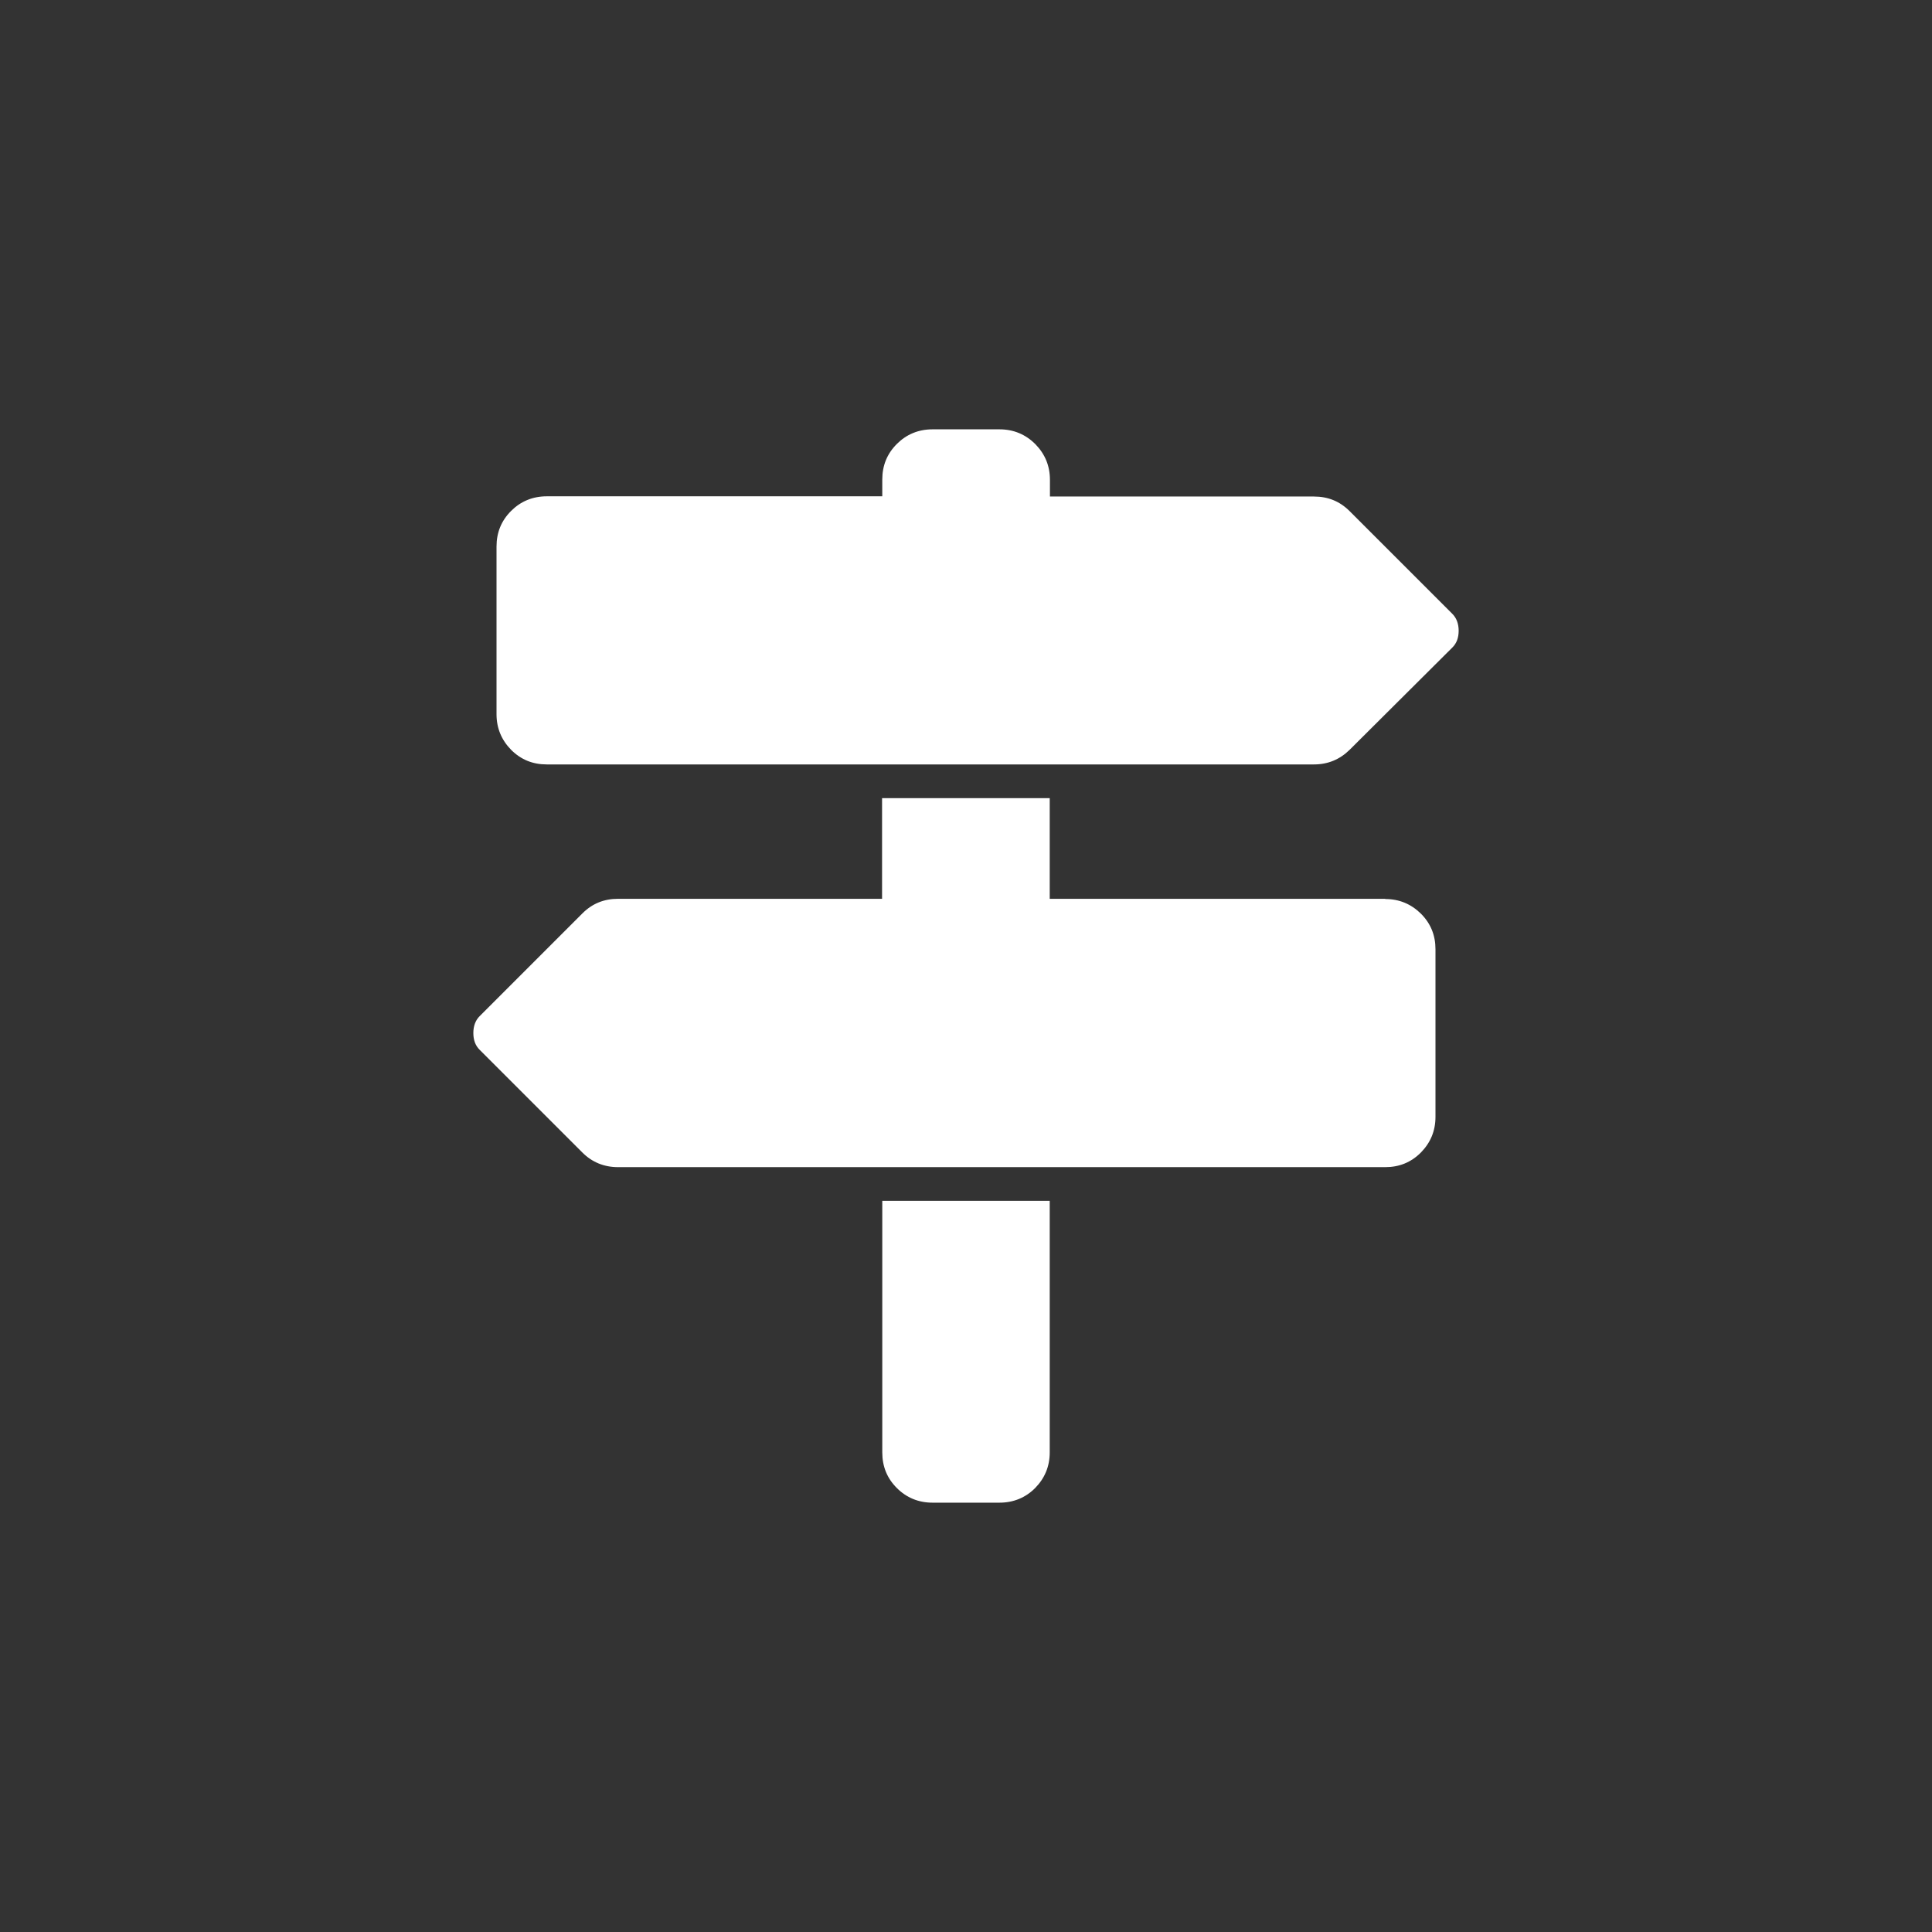 <?xml version="1.0" encoding="utf-8"?>
<!-- Generator: Adobe Illustrator 23.0.1, SVG Export Plug-In . SVG Version: 6.00 Build 0)  -->
<svg version="1.1" id="Ebene_1" xmlns="http://www.w3.org/2000/svg" xmlns:xlink="http://www.w3.org/1999/xlink" x="0px" y="0px"
	 viewBox="0 0 90 90" style="enable-background:new 0 0 90 90;" xml:space="preserve">
<rect x="0" y="0" width="90" height="90" fill="#333333" stroke="none"/>
<g>
	<path fill="#FFF" d="M64.53,41.88c0.65,0,1.2,0.23,1.66,0.68c0.46,0.46,0.68,1.01,0.68,1.66v7.81c0,0.65-0.23,1.2-0.68,1.66
		c-0.46,0.46-1.01,0.68-1.66,0.68H28.79c-0.65,0-1.21-0.23-1.66-0.68l-4.79-4.79c-0.2-0.2-0.29-0.46-0.29-0.78s0.1-0.59,0.29-0.78
		l4.79-4.79c0.46-0.46,1.01-0.68,1.66-0.68h12.3v-4.69h7.81v4.69H64.53z M67.66,30.16c0.2-0.2,0.29-0.46,0.29-0.78
		s-0.1-0.59-0.29-0.78l-4.79-4.79c-0.46-0.46-1.01-0.68-1.66-0.68h-12.3v-0.78c0-0.65-0.23-1.2-0.68-1.66
		C47.77,20.23,47.21,20,46.56,20h-3.12c-0.65,0-1.21,0.23-1.66,0.68c-0.46,0.46-0.68,1.01-0.68,1.66v0.78H25.47
		c-0.65,0-1.21,0.23-1.66,0.68c-0.46,0.46-0.68,1.01-0.68,1.66v7.81c0,0.65,0.23,1.2,0.68,1.66c0.46,0.46,1.01,0.68,1.66,0.68h35.74
		c0.65,0,1.2-0.23,1.66-0.68L67.66,30.16z M41.09,55.94h7.81v11.72c0,0.65-0.23,1.2-0.68,1.66C47.77,69.77,47.21,70,46.56,70h-3.12
		c-0.65,0-1.21-0.23-1.66-0.68c-0.46-0.46-0.68-1.01-0.68-1.66V55.94z"/>
</g>
</svg>
